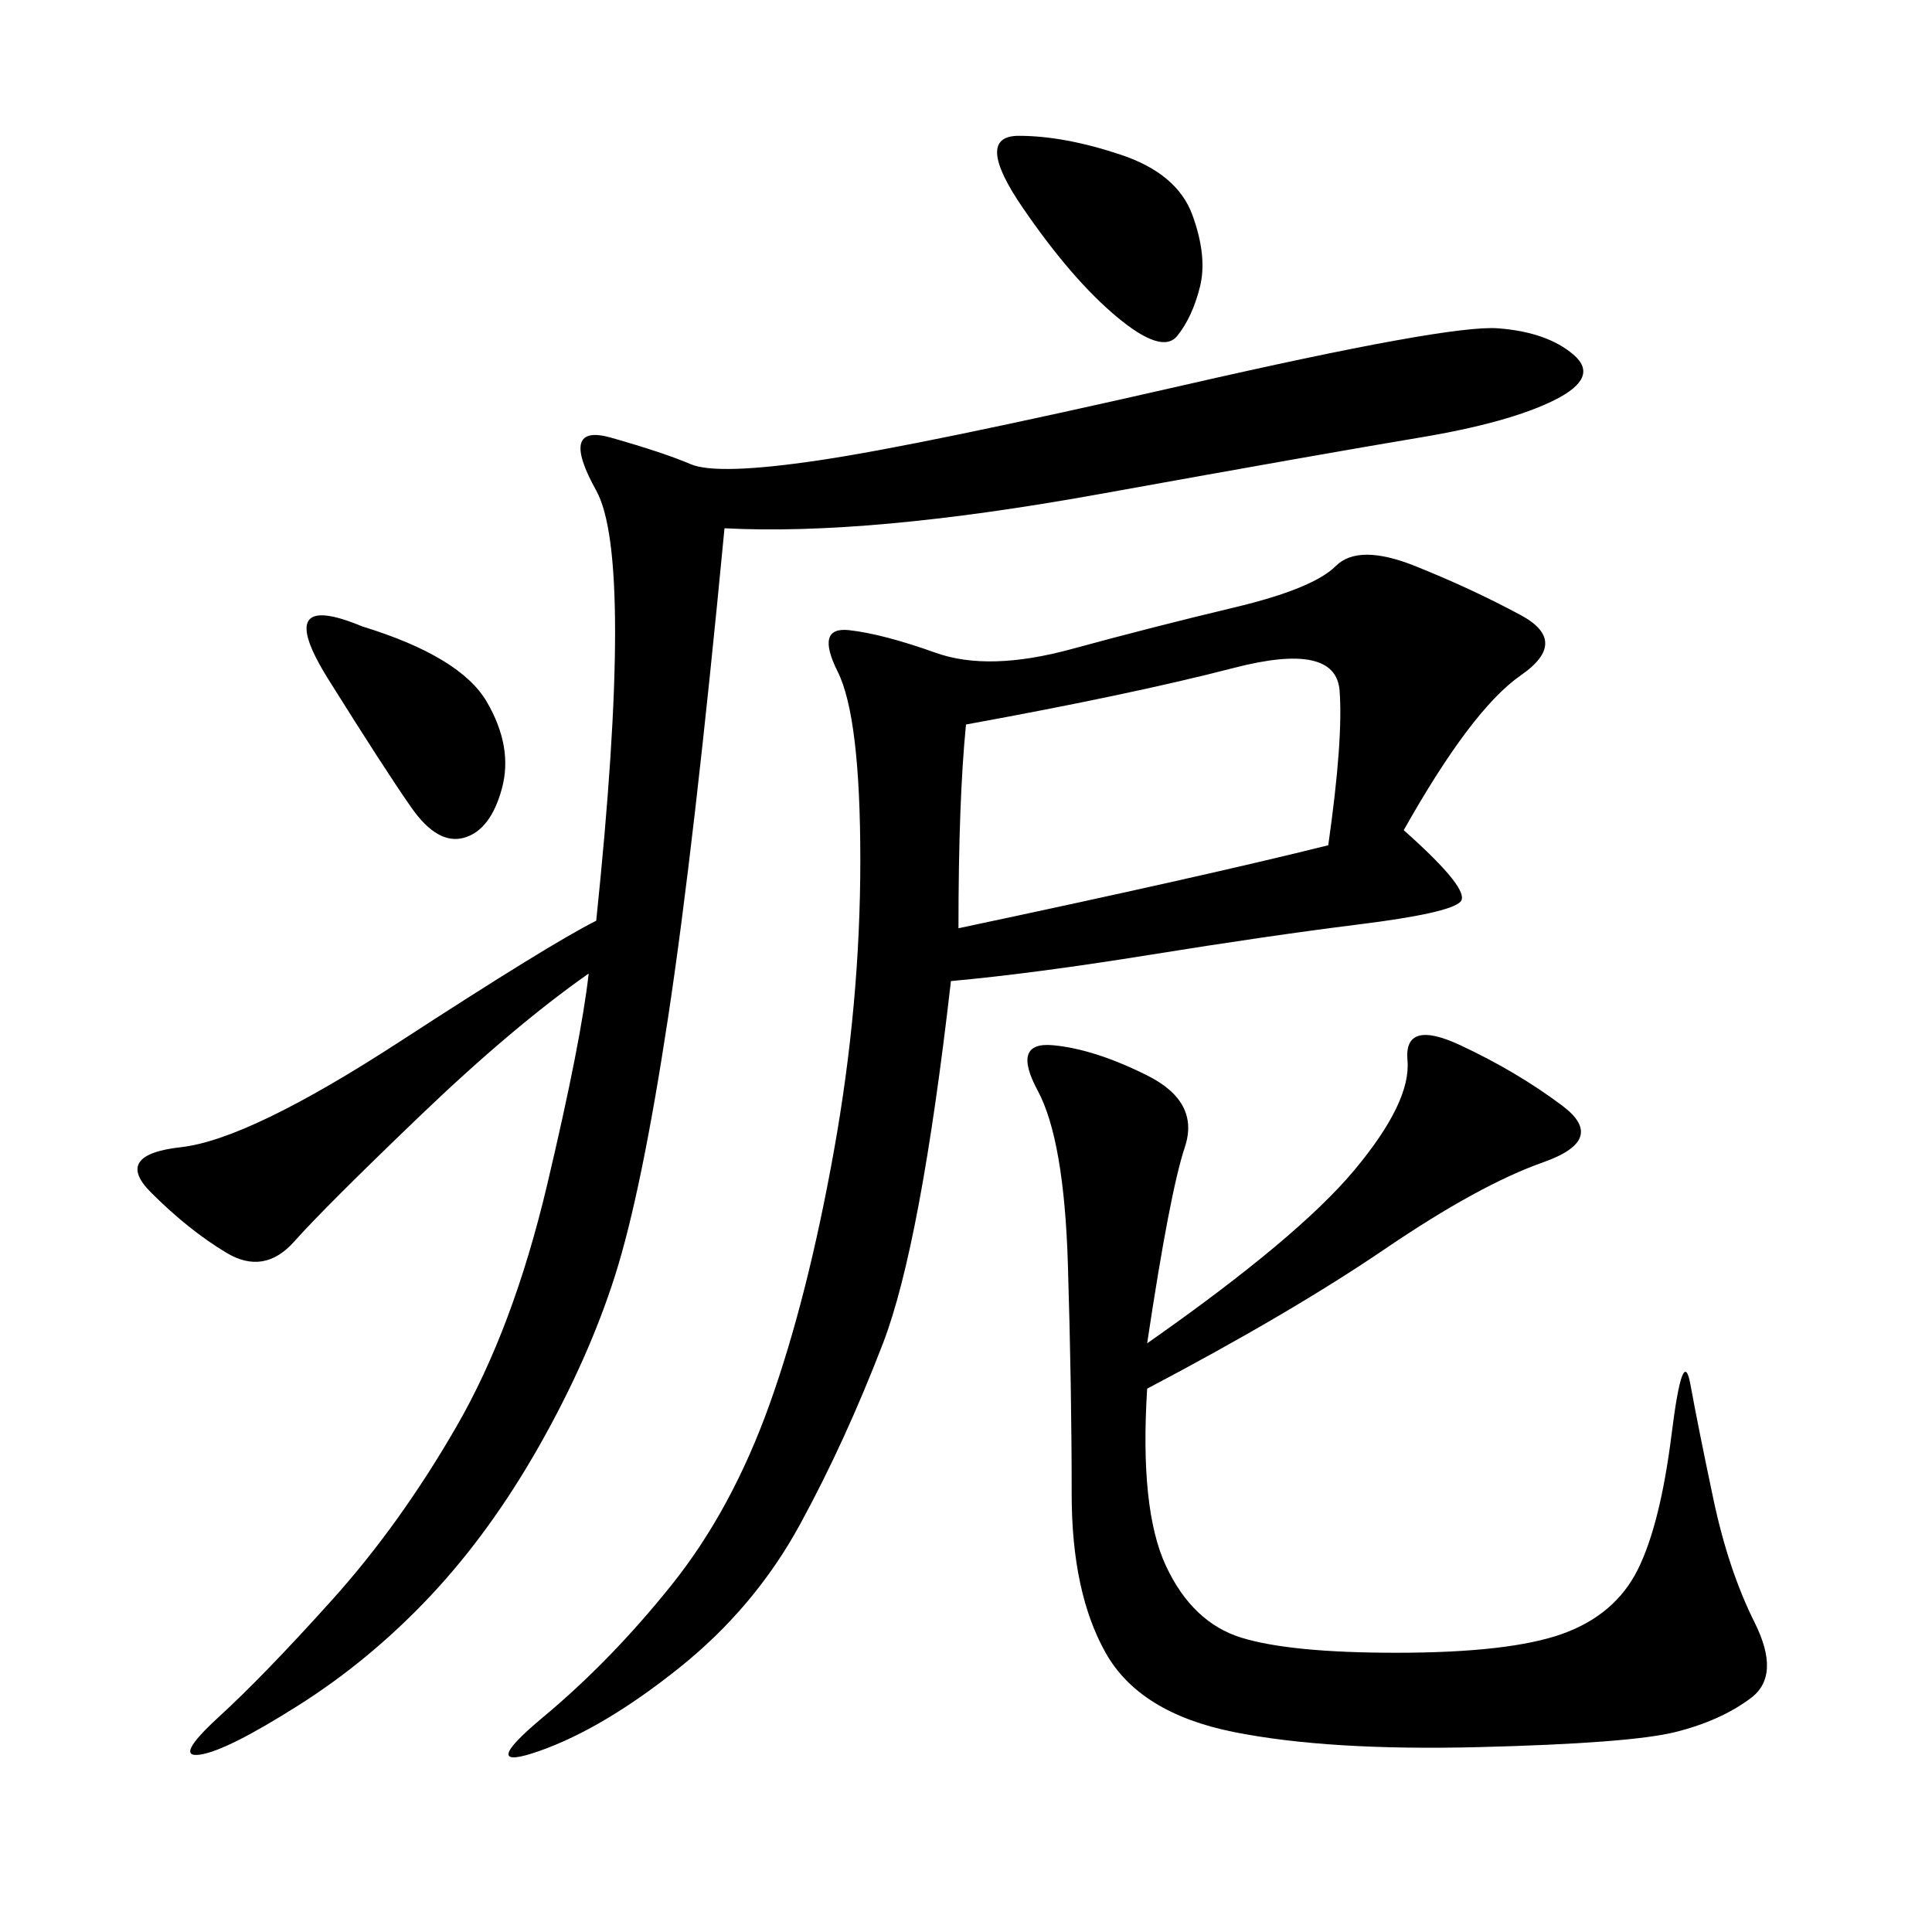 <svg xmlns="http://www.w3.org/2000/svg" xmlns:xlink="http://www.w3.org/1999/xlink" width="300" height="300"><path d="M217.97 128.91Q228.52 138.28 226.76 140.04Q225 141.80 210.94 143.55Q196.88 145.31 178.71 148.24Q160.55 151.17 147.66 152.34L147.66 152.34Q142.97 193.36 137.11 208.59Q131.25 223.83 124.22 236.72Q117.19 249.61 105.47 258.98Q93.75 268.36 83.79 271.88Q73.83 275.39 84.38 266.60Q94.92 257.81 104.30 246.09Q113.67 234.38 119.53 217.97Q125.39 201.56 129.49 178.71Q133.59 155.86 133.59 133.59L133.59 133.59Q133.59 111.33 130.08 104.30Q126.56 97.27 131.84 97.85Q137.11 98.44 145.31 101.37Q153.52 104.30 166.41 100.78Q179.30 97.27 191.60 94.34Q203.91 91.41 207.42 87.89Q210.94 84.38 219.73 87.89Q228.52 91.41 236.13 95.51Q243.75 99.61 236.13 104.88Q228.52 110.16 217.97 128.91L217.97 128.91ZM112.50 82.03Q107.81 131.25 103.71 158.20Q99.61 185.16 95.51 198.05Q91.41 210.94 83.79 224.41Q76.17 237.89 66.80 247.85Q57.42 257.81 46.29 264.84Q35.16 271.88 31.05 272.46Q26.95 273.05 33.98 266.60Q41.02 260.16 51.56 248.44Q62.11 236.72 70.90 221.48Q79.69 206.25 84.96 183.98Q90.23 161.72 91.41 151.17L91.41 151.17Q79.69 159.38 65.04 173.44Q50.39 187.50 45.70 192.77Q41.02 198.05 35.16 194.53Q29.30 191.02 23.44 185.16Q17.58 179.30 28.13 178.13Q38.67 176.95 62.11 161.72Q85.55 146.48 92.58 142.97L92.58 142.97Q98.44 86.72 92.58 76.17Q86.72 65.63 94.92 67.97Q103.13 70.31 107.23 72.07Q111.33 73.83 127.15 71.48Q142.97 69.14 183.98 59.77Q225 50.39 232.62 50.98Q240.23 51.56 244.34 55.08Q248.44 58.59 241.41 62.11Q234.38 65.63 220.31 67.97Q206.25 70.31 170.51 76.76Q134.77 83.20 112.50 82.03L112.50 82.03ZM178.13 215.63Q176.95 234.38 181.05 243.16Q185.16 251.95 192.77 254.30Q200.39 256.64 216.80 256.64L216.80 256.64Q234.38 256.64 242.58 253.71Q250.78 250.78 254.30 243.75Q257.81 236.72 259.57 222.66Q261.33 208.59 262.50 215.04Q263.67 221.48 266.02 232.62Q268.36 243.75 272.46 251.95Q276.56 260.16 271.88 263.67Q267.19 267.19 260.16 268.95Q253.13 270.70 229.69 271.29Q206.25 271.88 191.60 268.95Q176.95 266.02 171.68 256.64Q166.41 247.27 166.41 232.03L166.41 232.03Q166.41 215.63 165.82 196.29Q165.23 176.95 161.13 169.34Q157.03 161.72 163.48 162.30Q169.92 162.89 178.13 166.99Q186.33 171.09 183.98 178.13Q181.64 185.16 178.13 208.59L178.13 208.59Q201.56 192.19 210.35 181.64Q219.14 171.09 218.55 164.65Q217.97 158.20 226.76 162.30Q235.55 166.41 242.58 171.68Q249.61 176.95 239.65 180.47Q229.69 183.98 215.04 193.95Q200.39 203.91 178.13 215.63L178.13 215.63ZM150 112.50Q148.83 124.22 148.83 144.14L148.83 144.14Q187.50 135.94 206.25 131.25L206.25 131.25Q208.59 114.84 208.01 107.23Q207.42 99.61 191.60 103.71Q175.78 107.81 150 112.50L150 112.50ZM158.20 21.09Q165.23 21.09 174.02 24.02Q182.81 26.95 185.16 33.40Q187.50 39.84 186.33 44.53Q185.16 49.22 182.81 52.15Q180.47 55.08 173.44 49.22Q166.41 43.36 158.79 32.23Q151.17 21.09 158.20 21.09L158.20 21.09ZM56.25 97.27Q71.48 101.95 75.59 108.98Q79.69 116.02 77.93 122.46Q76.17 128.91 72.07 130.08Q67.97 131.25 63.87 125.39Q59.77 119.53 50.98 105.47Q42.19 91.41 56.25 97.27L56.25 97.27Z"/></svg>
